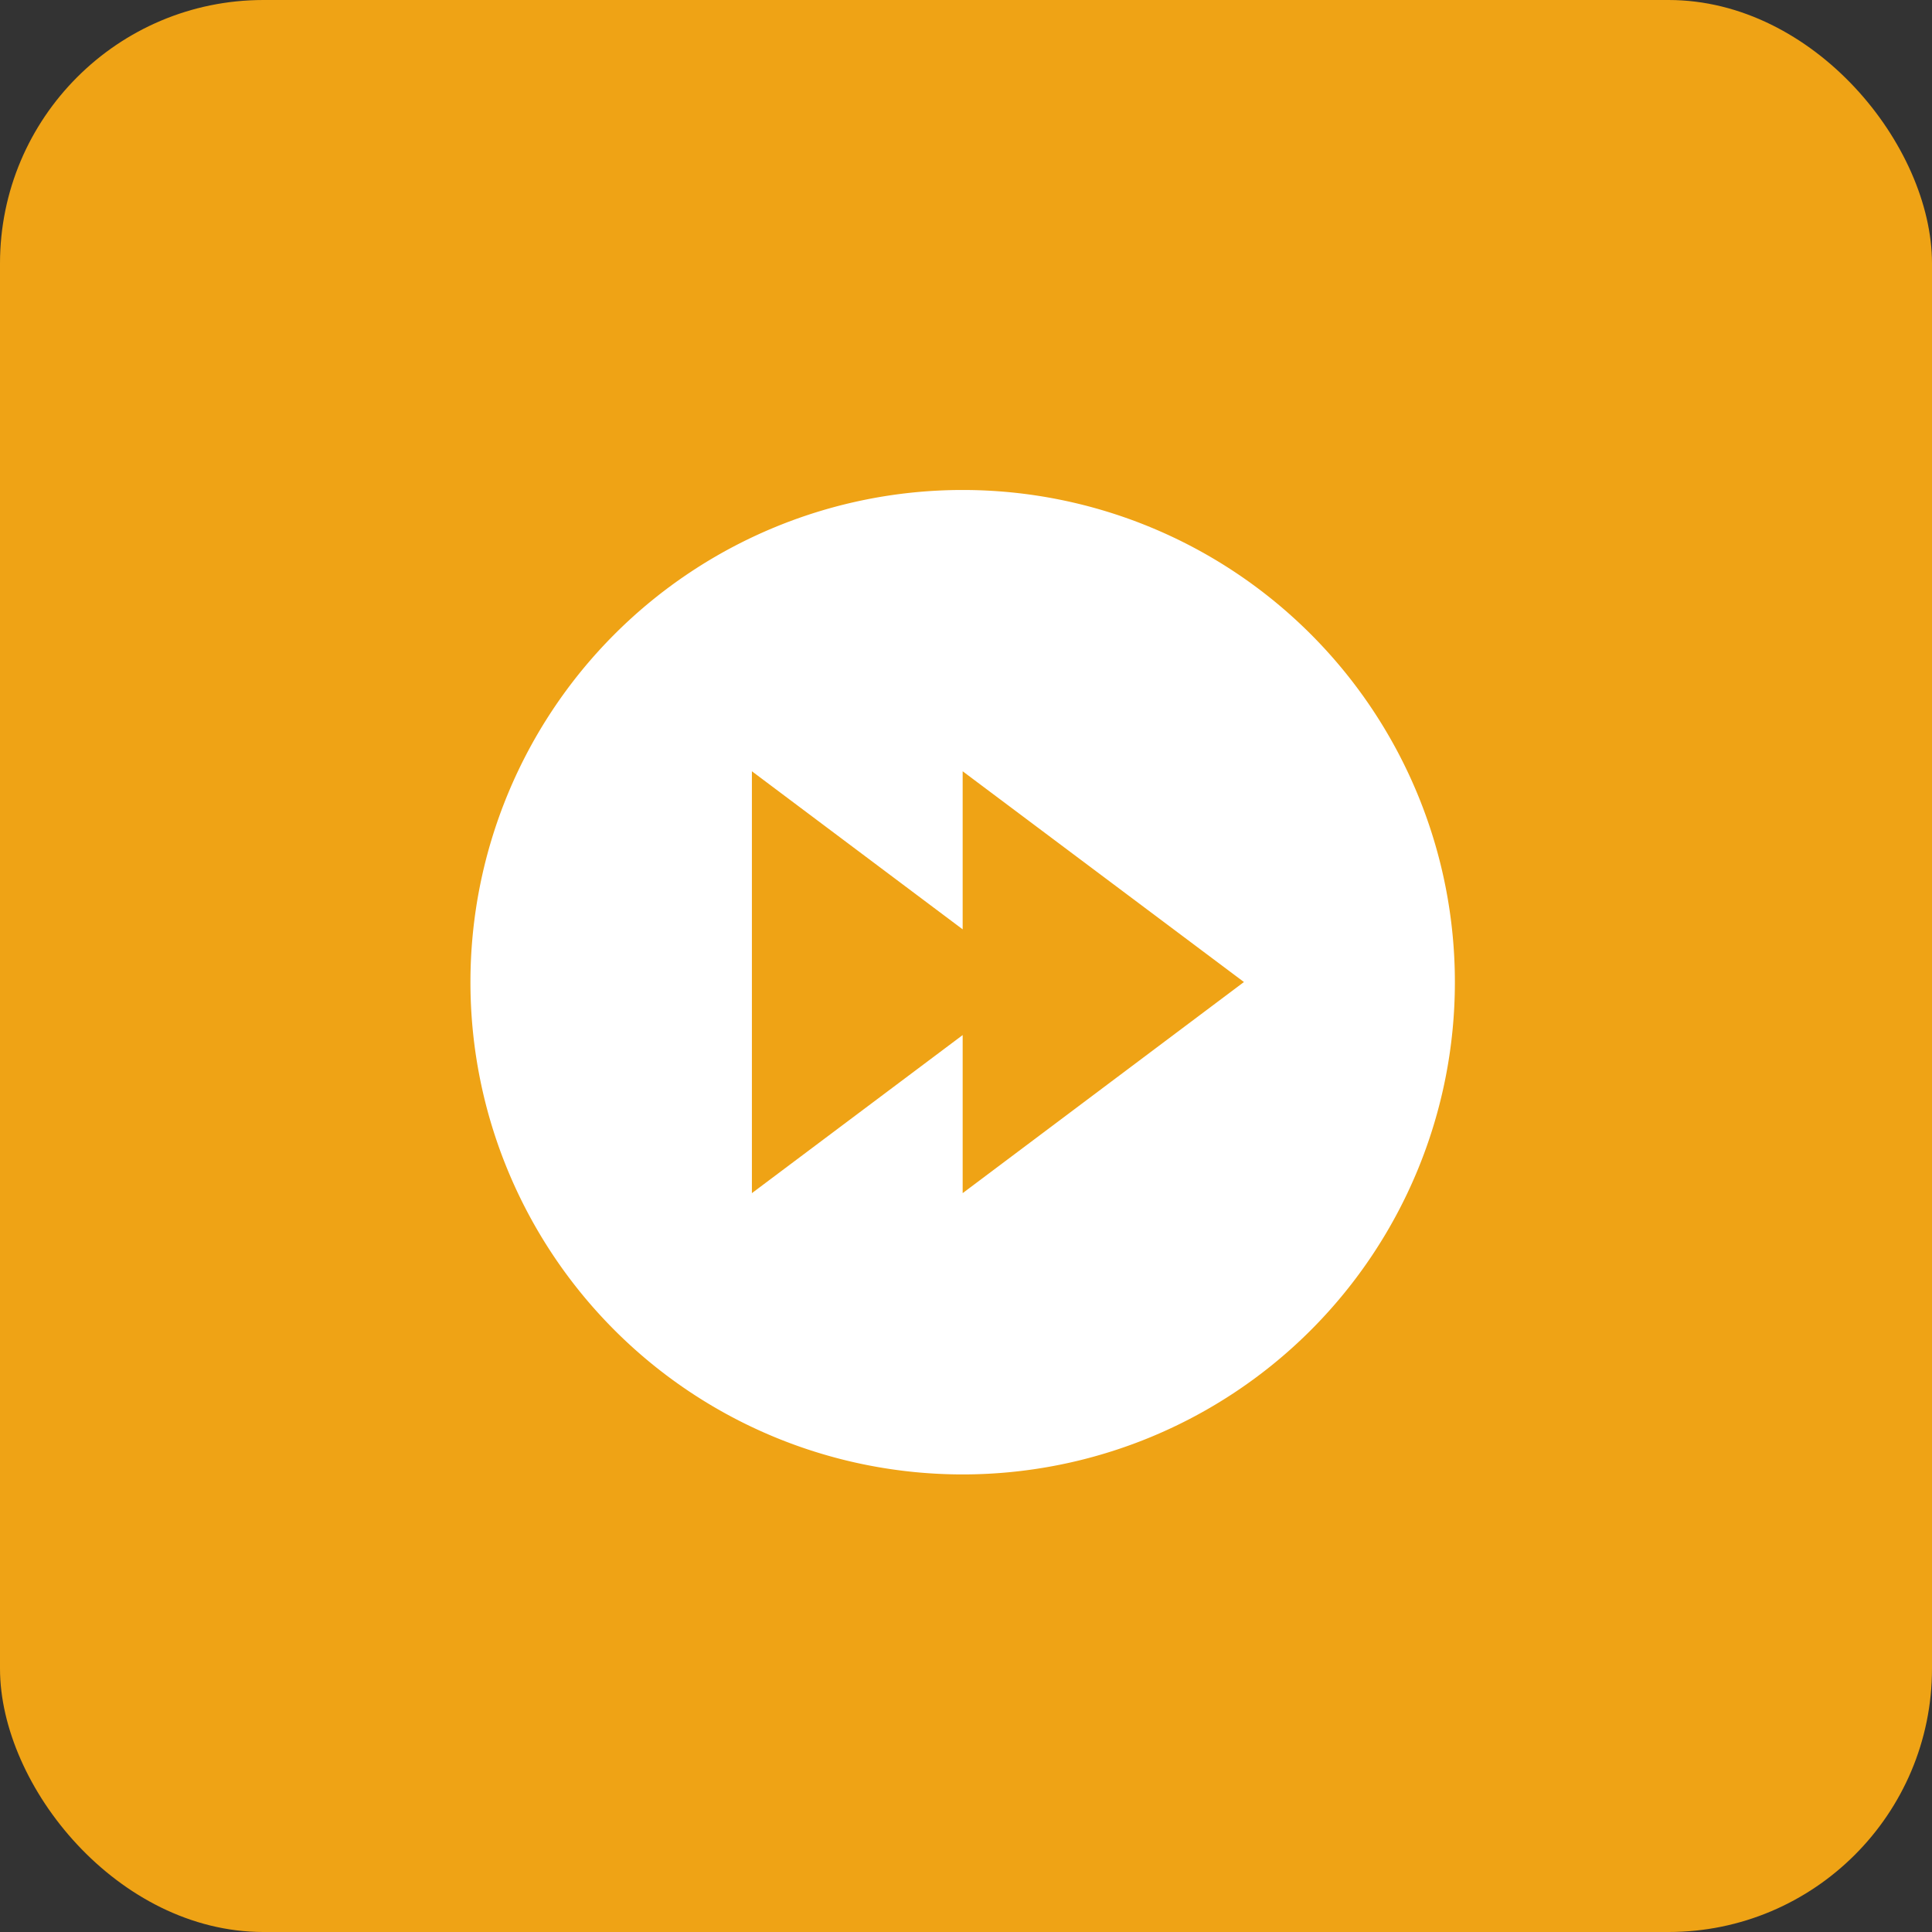 <svg xmlns="http://www.w3.org/2000/svg" width="44" height="44" viewBox="0 0 44 44">
  <rect x="0" y="0" width="44" height="44" fill="#333333" stroke="none"/>
  <g id="skip" transform="translate(-219 -443)">
    <rect id="Rectangle_280" data-name="Rectangle 280" width="44" height="44" rx="6" transform="translate(219 443)" fill="#efa315"/>
    <path id="next-button" d="M13.21,2A11.21,11.21,0,1,0,24.42,13.21,11.21,11.21,0,0,0,13.21,2Zm0,16.014v-3.6l-4.8,3.6V8.406l4.8,3.6v-3.6l6.406,4.8Z" transform="translate(227.714 452.159)" fill="#fff"/>
  </g>
</svg>
